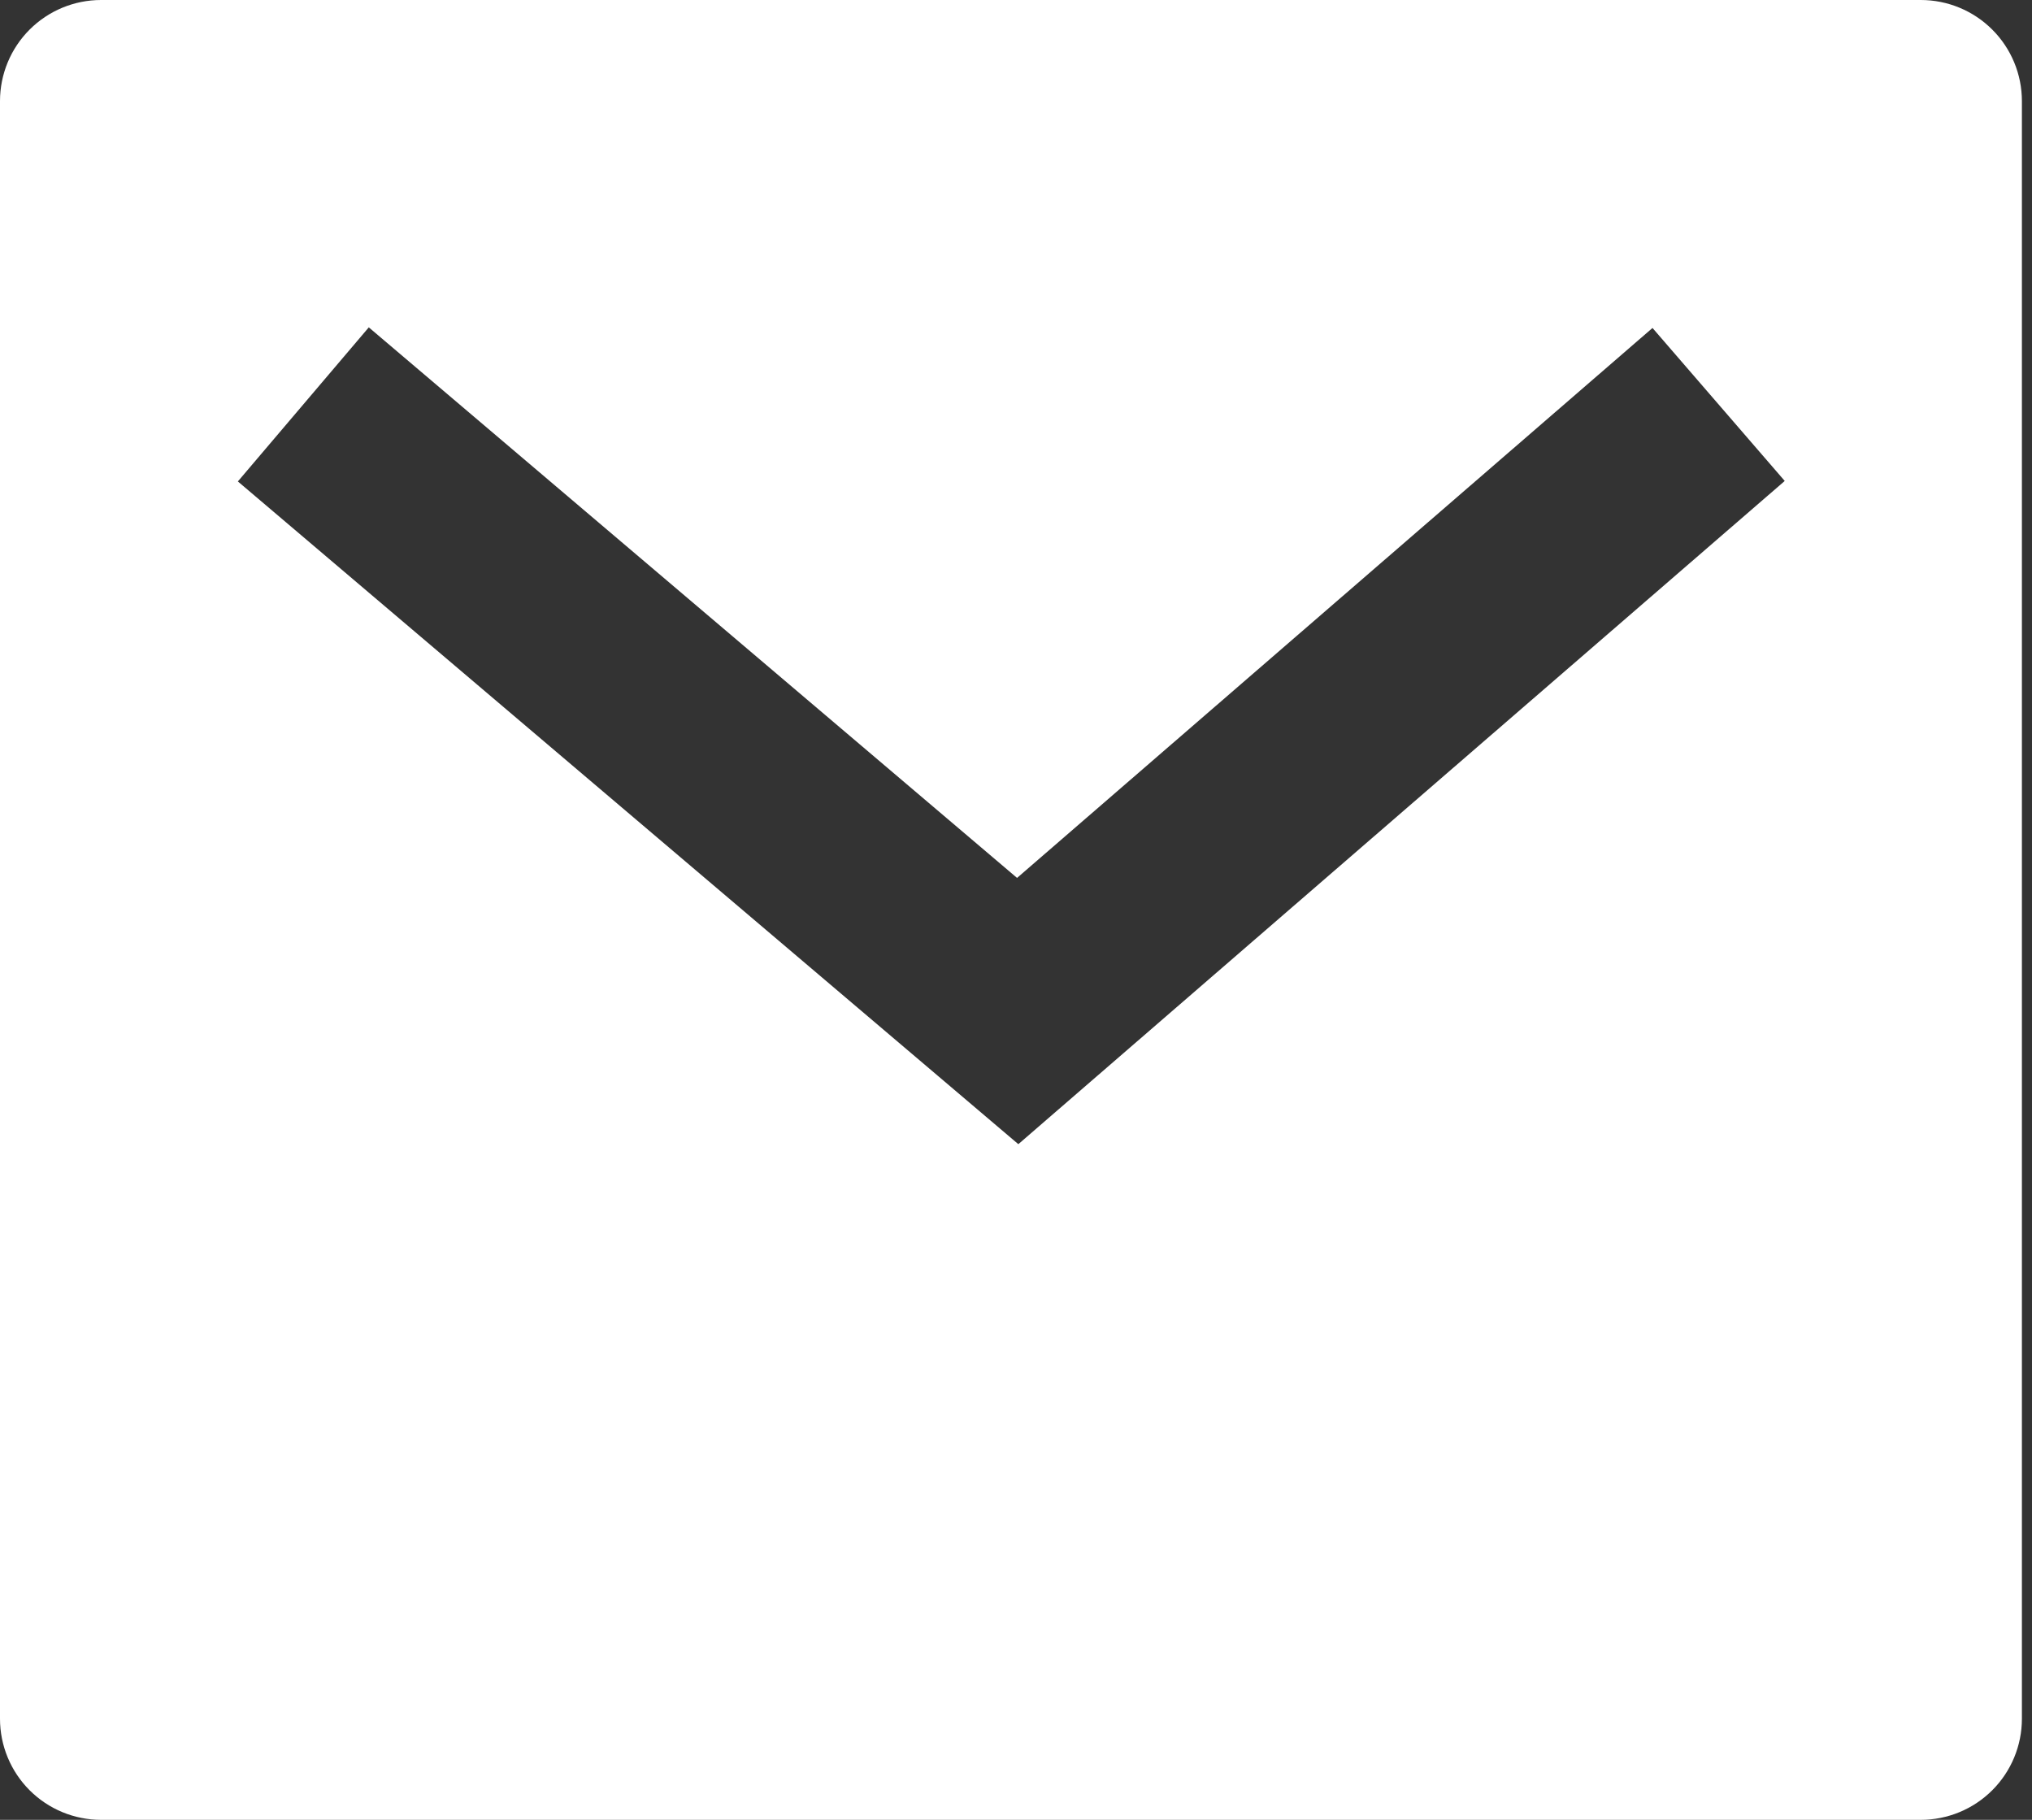 <svg width="67" height="60" viewBox="0 0 67 60" fill="none" xmlns="http://www.w3.org/2000/svg">
<rect x="0" y="0" width="67" height="60" fill="#333333" stroke="none"/>
<path d="M3.333 0H63.333C64.217 0 65.065 0.351 65.69 0.976C66.316 1.601 66.667 2.449 66.667 3.333V56.667C66.667 57.551 66.316 58.399 65.69 59.024C65.065 59.649 64.217 60 63.333 60H3.333C2.449 60 1.601 59.649 0.976 59.024C0.351 58.399 0 57.551 0 56.667V3.333C0 2.449 0.351 1.601 0.976 0.976C1.601 0.351 2.449 0 3.333 0ZM33.533 28.943L12.16 10.793L7.843 15.873L33.577 37.723L58.847 15.857L54.487 10.813L33.537 28.943H33.533Z" fill="white"/>
</svg>
